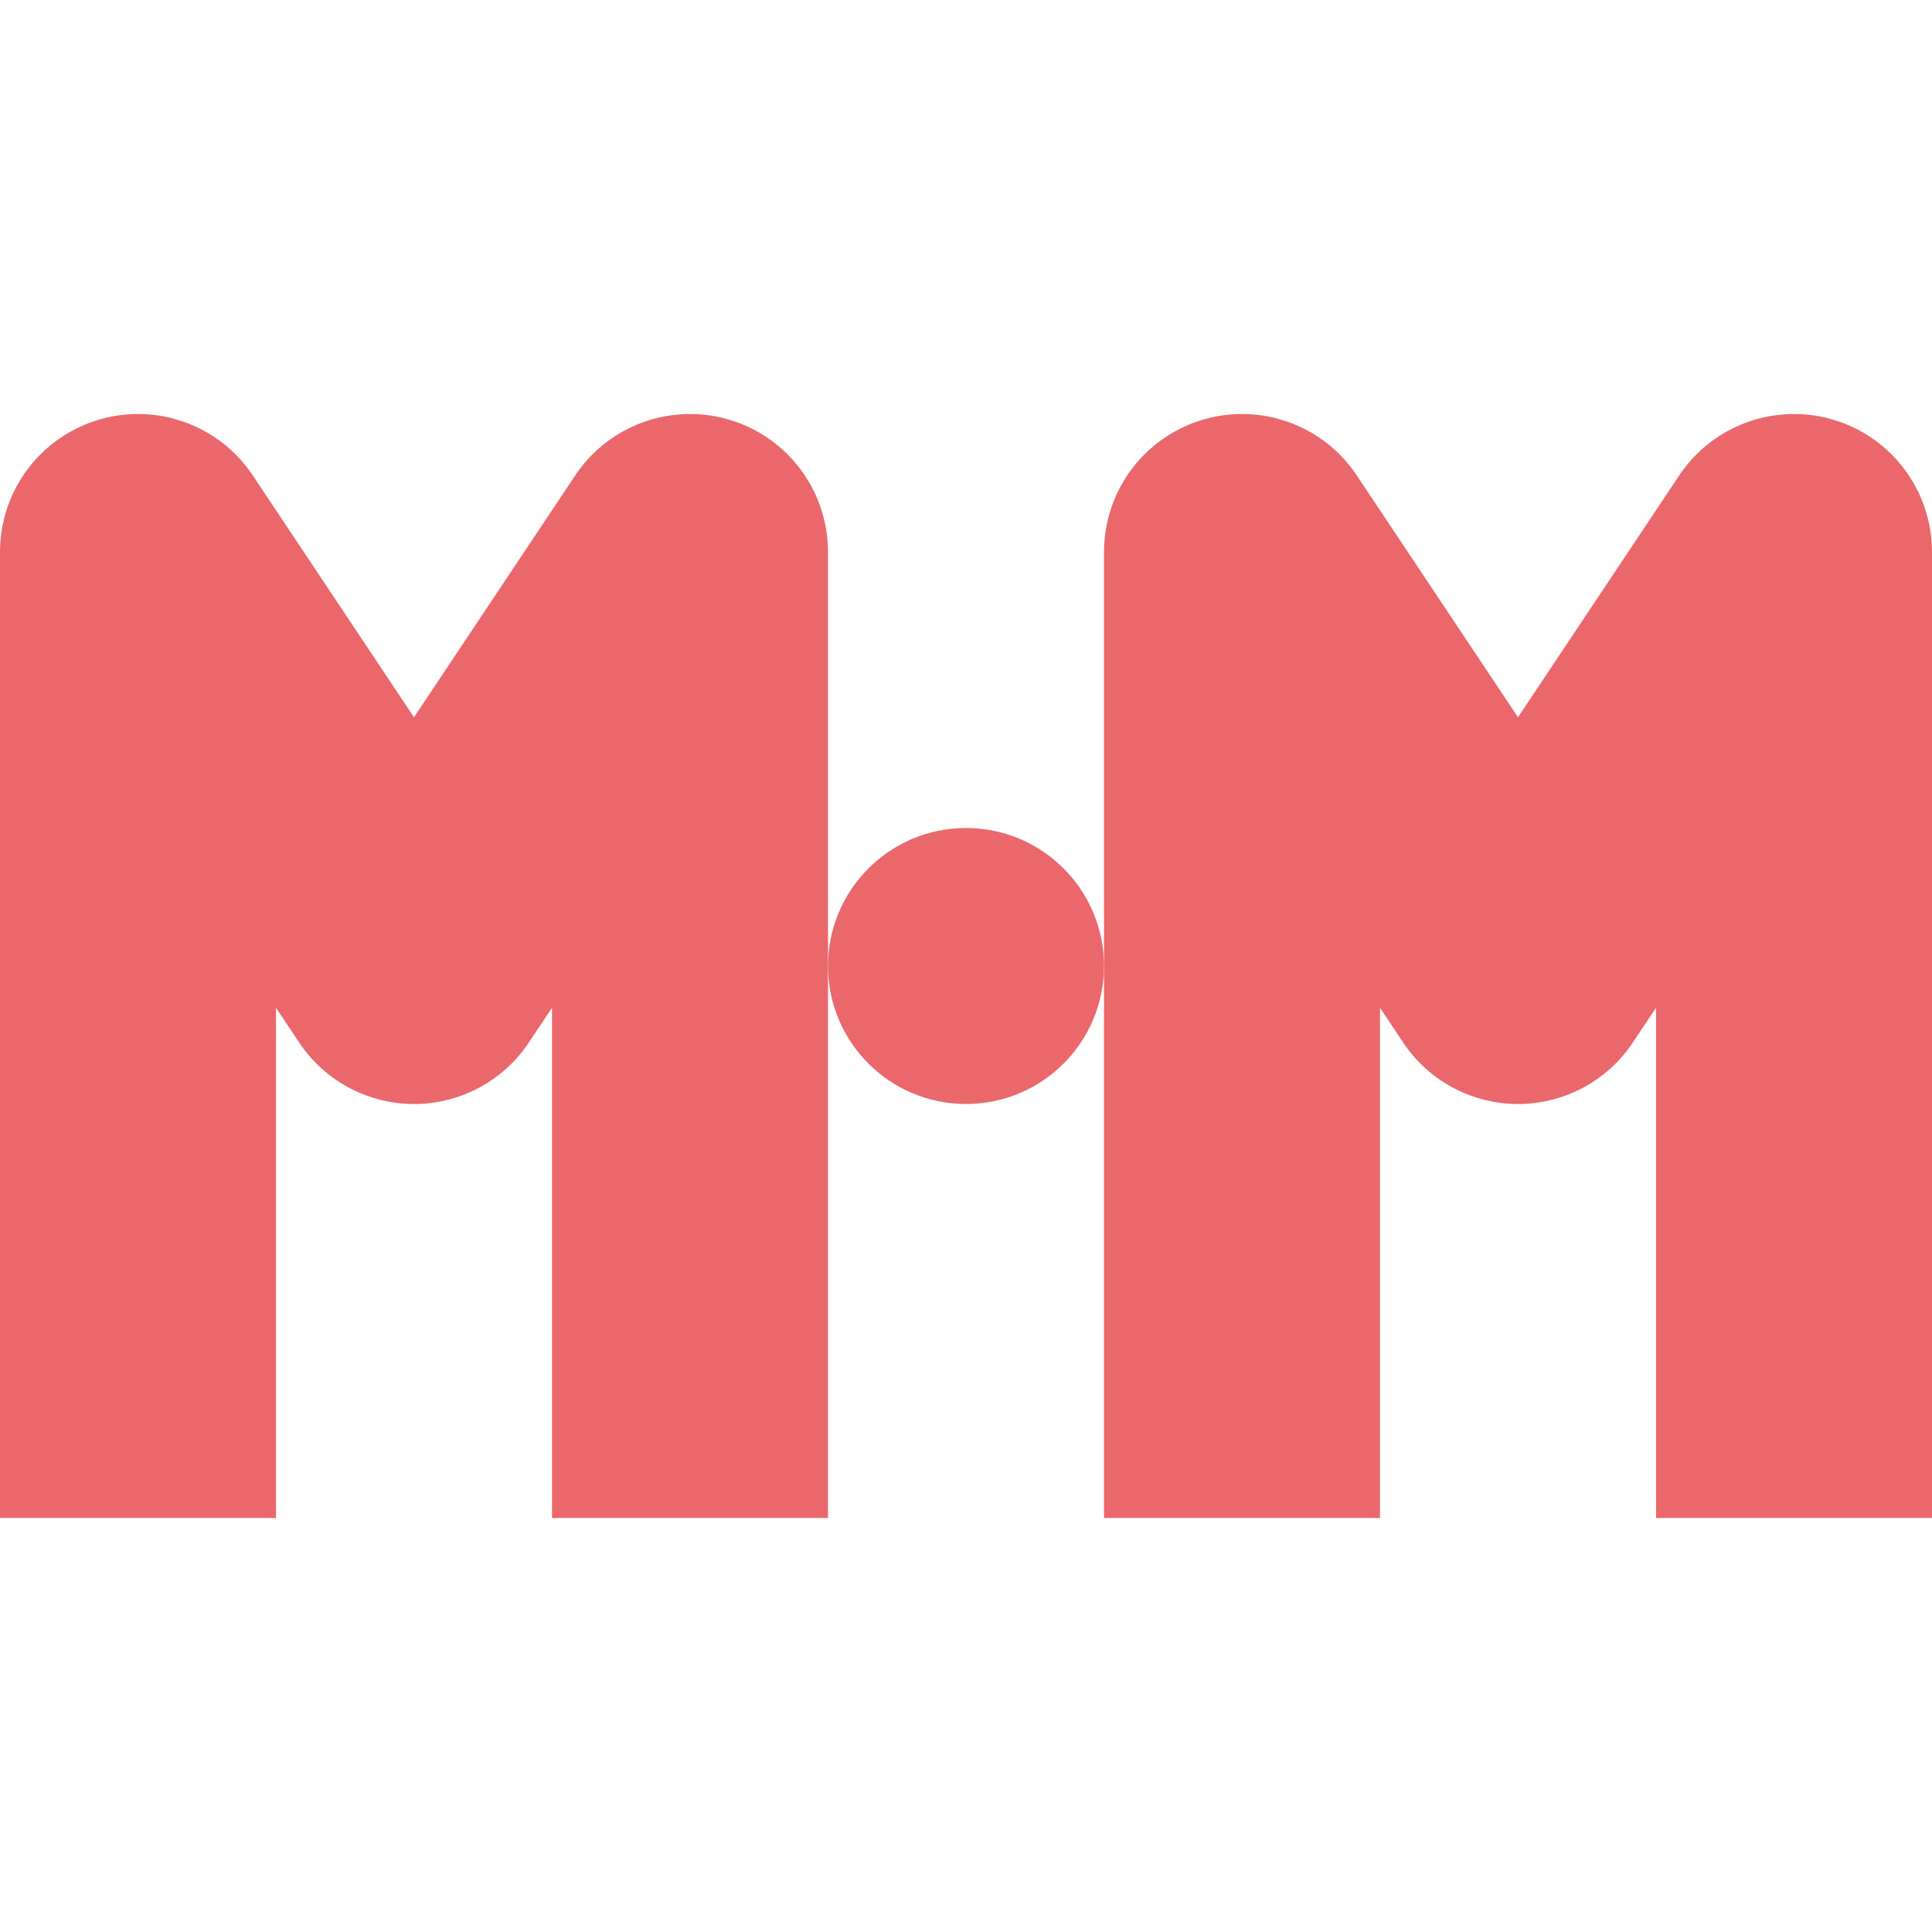 <svg width="14" height="14" version="1.1" viewBox="0 0 14 14" xmlns="http://www.w3.org/2000/svg">
<g transform="translate(0 -1038.4)">
<path d="m1 1049.4v-7l2 3 2-3v7" fill="none" stroke="#ea686c" stroke-linejoin="round" stroke-width="2"/>
<path d="m9 1049.4v-7l2 3 2-3v7" fill="none" stroke="#ea686c" stroke-linejoin="round" stroke-width="2"/>
<circle cx="7" cy="1045.4" r="1" fill="#ea686c"/>
</g>
</svg>
